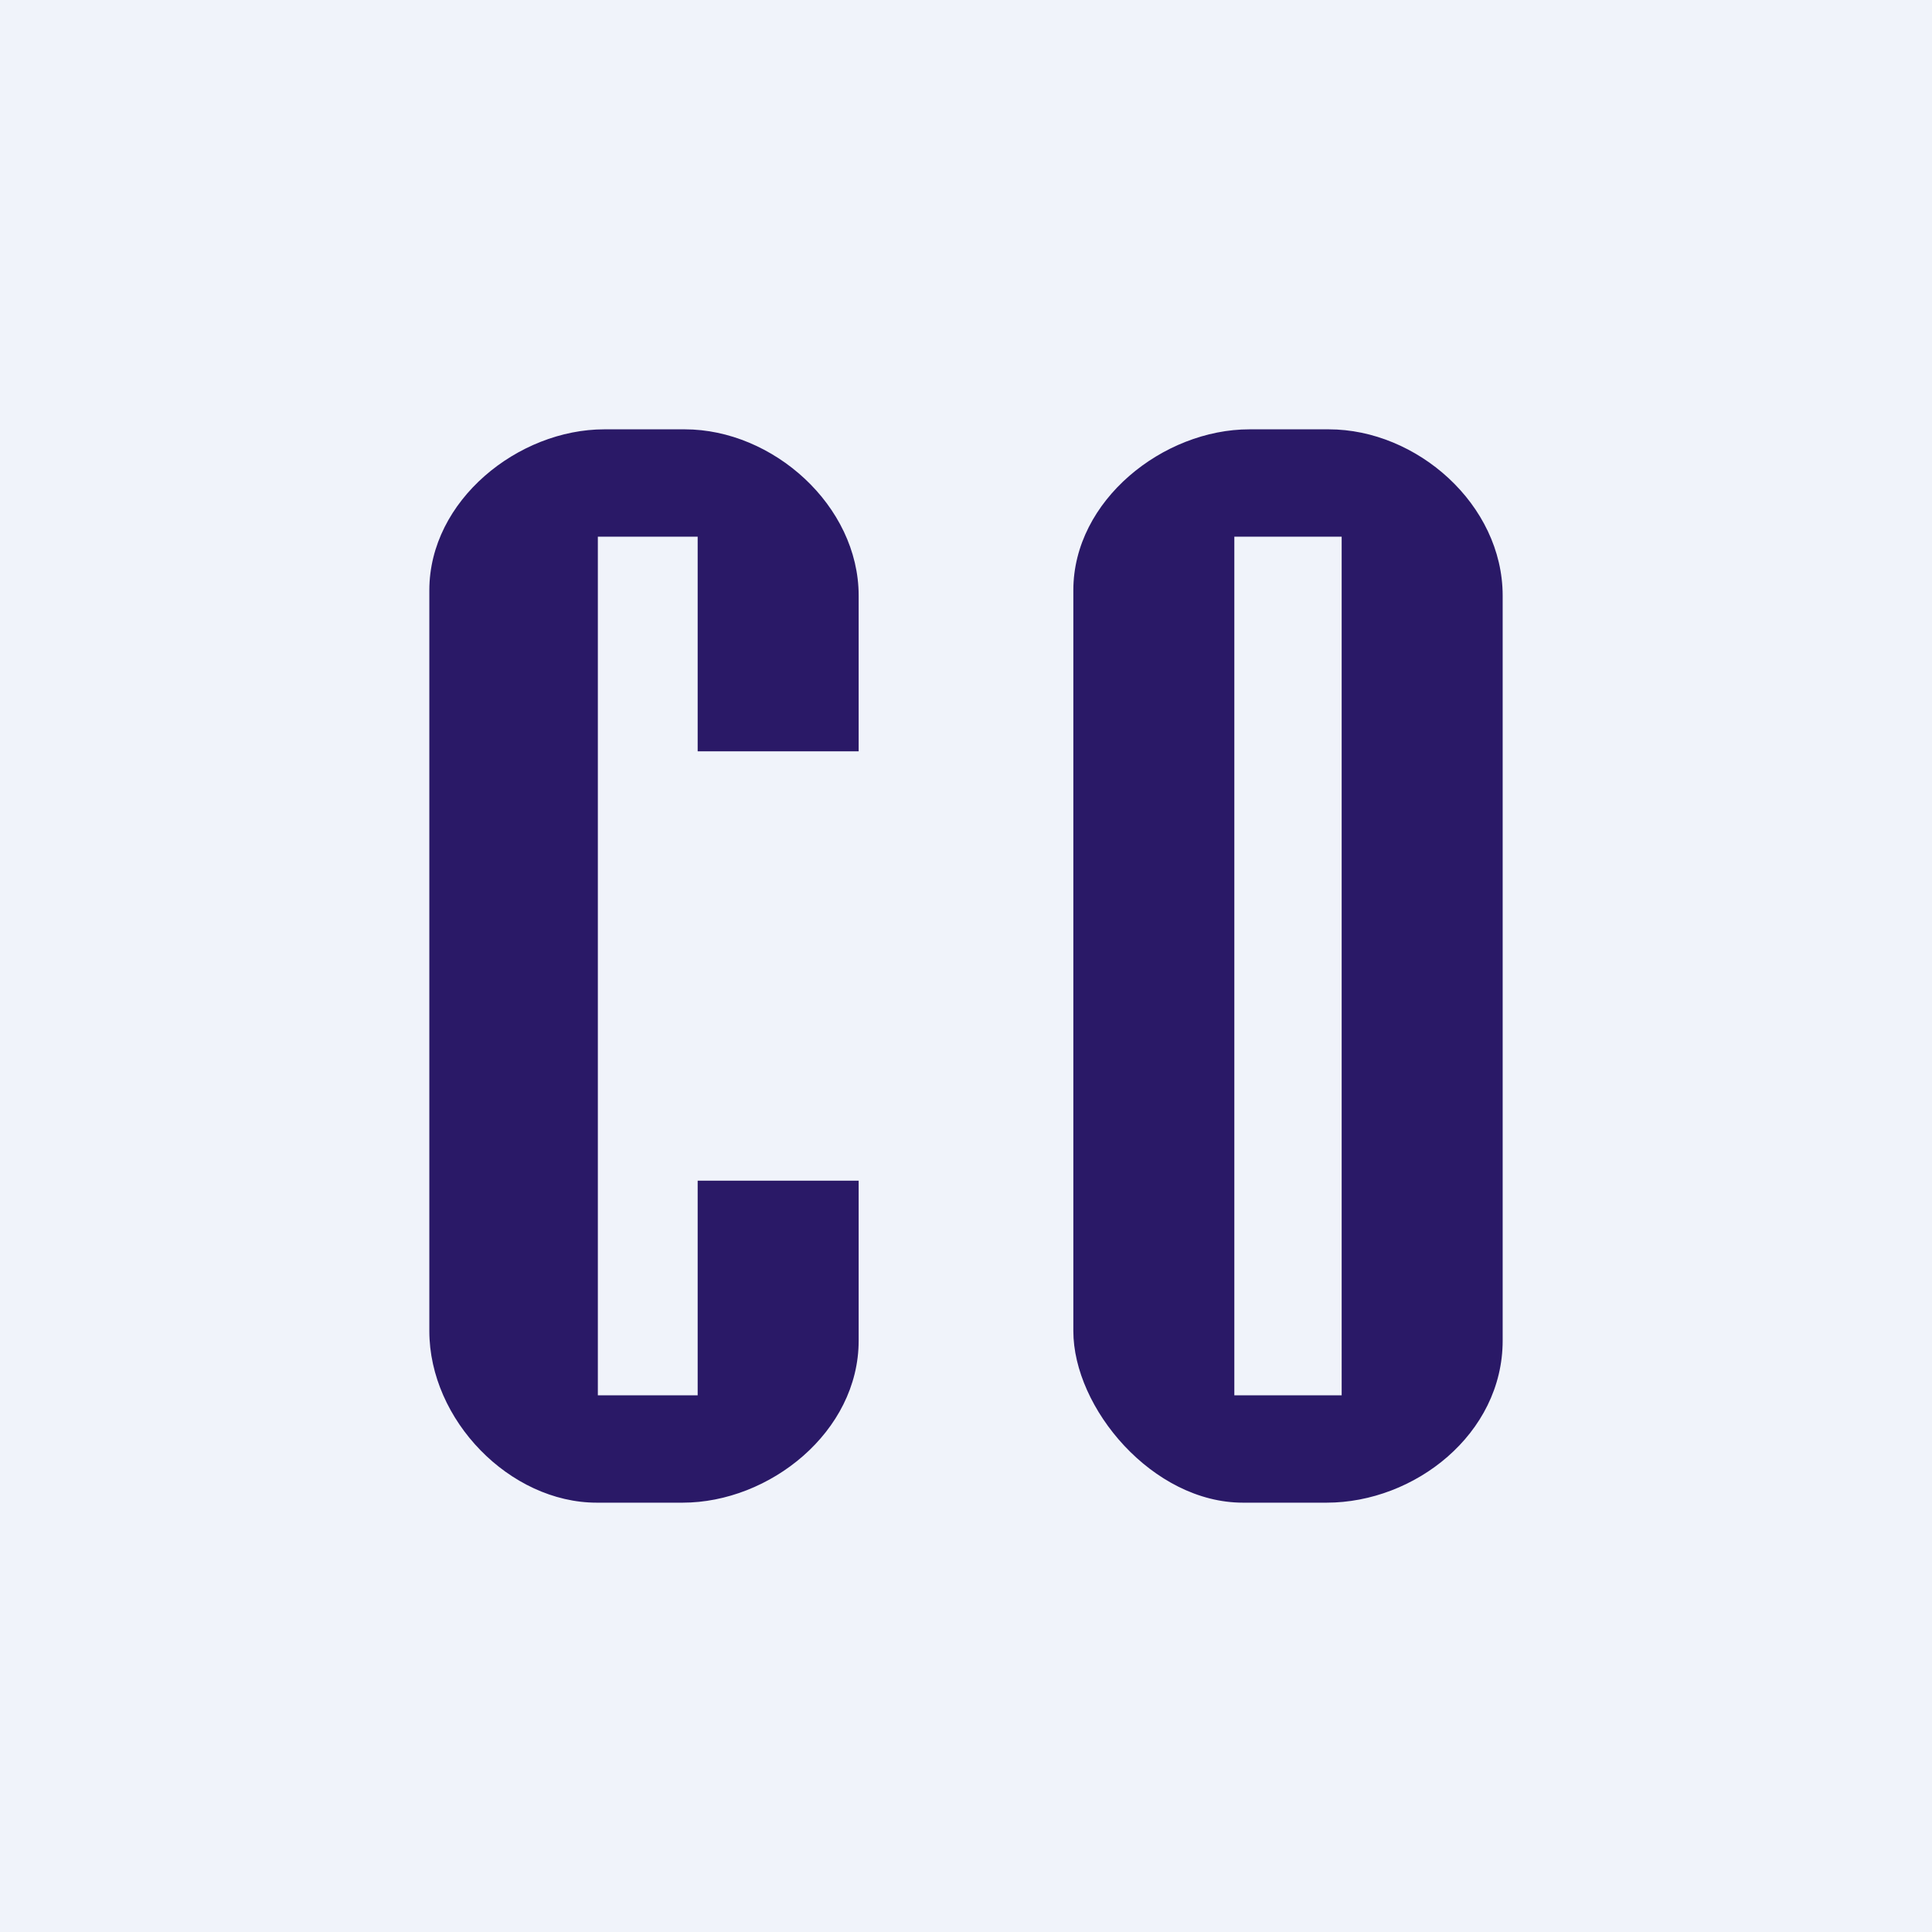 <!-- by TradingView --><svg width="18" height="18" viewBox="0 0 18 18" xmlns="http://www.w3.org/2000/svg"><path fill="#F0F3FA" d="M0 0h18v18H0z"/><path d="M14 12.49c0 .87-.82 1.51-1.64 1.51h-.78c-.84 0-1.58-.88-1.58-1.6V5.5c0-.84.84-1.5 1.64-1.5h.74C13.2 4 14 4.7 14 5.55v6.94Zm-1.5.51V5h-1v8h1ZM8 12.49C8 13.34 7.17 14 6.36 14h-.8C4.75 14 4 13.23 4 12.4V5.5C4 4.66 4.83 4 5.63 4h.75C7.2 4 8 4.71 8 5.55V7H6.5V5h-.93v8h.93v-2H8v1.49Z" fill="#2A1967"/></svg>